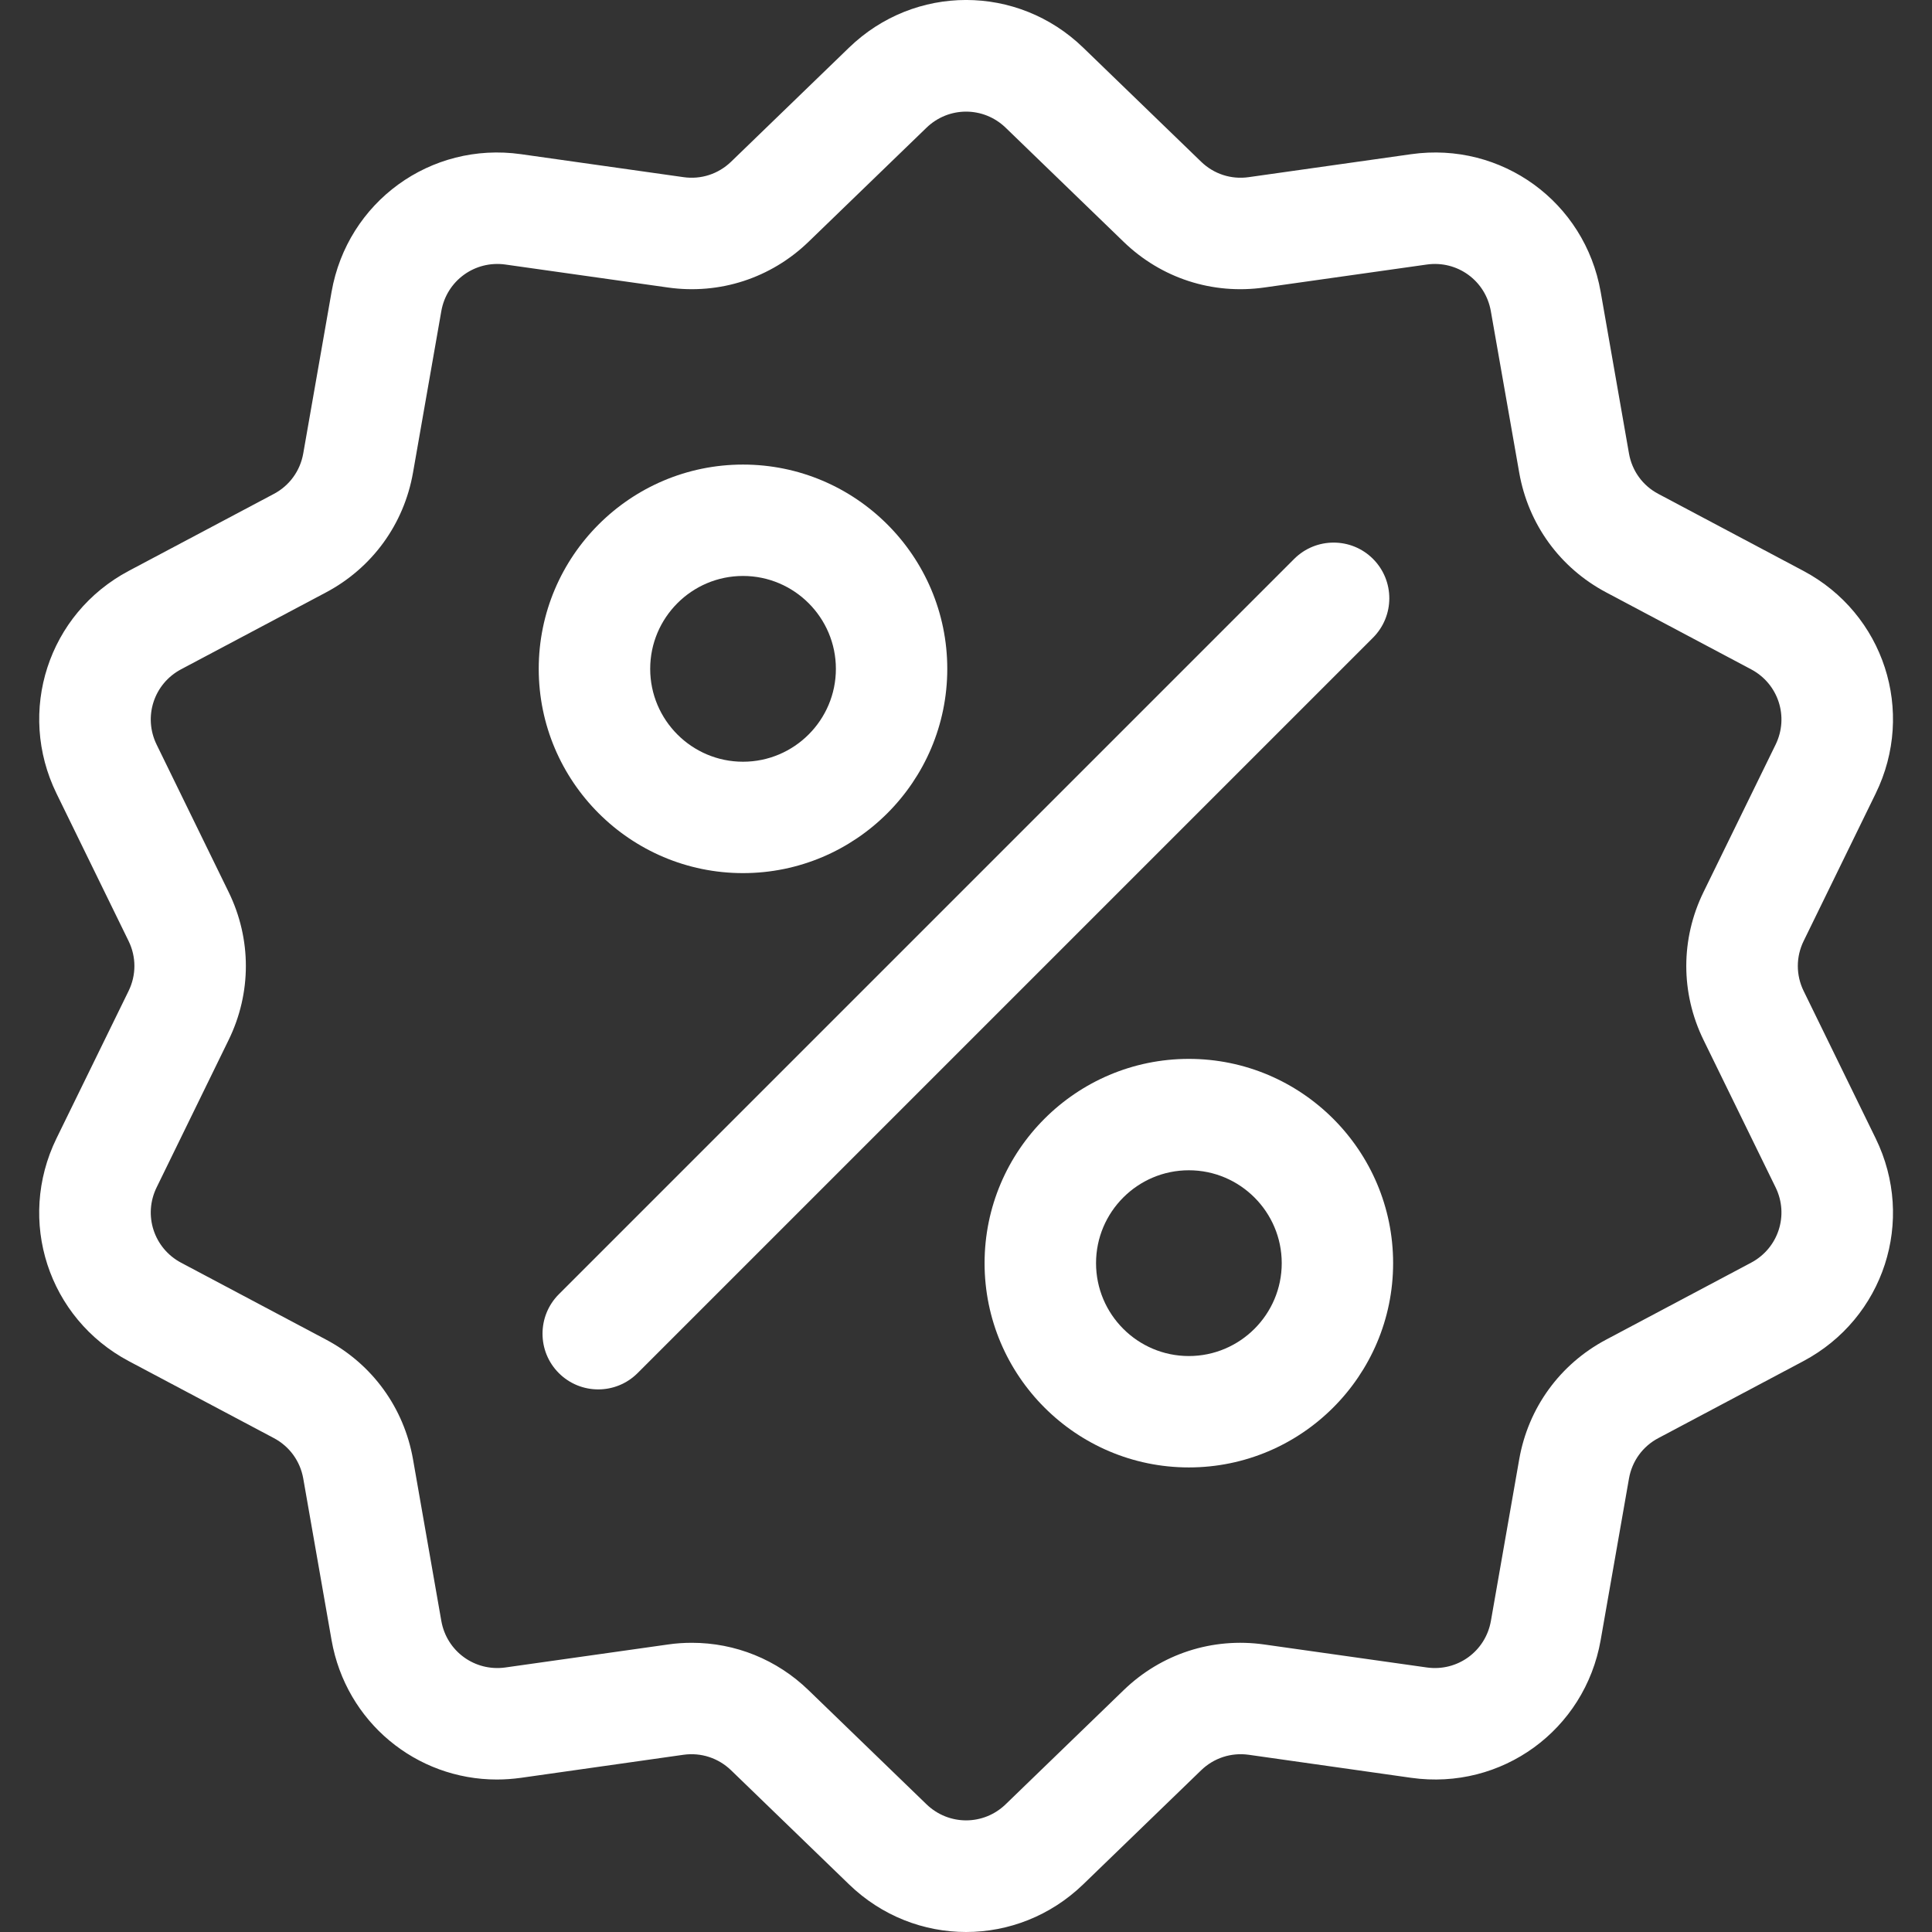 <svg width="26" height="26" viewBox="0 0 26 26" fill="none" xmlns="http://www.w3.org/2000/svg">
<rect x="0" y="0" width="26" height="26" fill="#333333" stroke="none"/>
<g clip-path="url(#clip0_1777_37289)">
<path d="M24.273 13.337C24.168 13.123 24.168 12.877 24.273 12.663L25.242 10.679C25.782 9.575 25.354 8.258 24.268 7.682L22.318 6.647C22.107 6.536 21.963 6.337 21.922 6.102L21.541 3.927C21.328 2.717 20.208 1.903 18.991 2.075L16.805 2.384C16.569 2.418 16.335 2.342 16.164 2.176L14.577 0.641C13.694 -0.214 12.309 -0.214 11.426 0.641L9.839 2.176C9.667 2.342 9.434 2.418 9.198 2.384L7.012 2.075C5.794 1.903 4.675 2.717 4.462 3.928L4.081 6.102C4.04 6.337 3.895 6.536 3.685 6.647L1.734 7.682C0.648 8.258 0.221 9.575 0.761 10.68L1.73 12.663C1.835 12.877 1.835 13.123 1.73 13.337L0.76 15.32C0.221 16.425 0.648 17.741 1.734 18.318L3.685 19.353C3.895 19.464 4.04 19.663 4.081 19.897L4.462 22.072C4.656 23.175 5.601 23.948 6.687 23.948C6.794 23.948 6.903 23.94 7.012 23.925L9.198 23.615C9.434 23.582 9.667 23.658 9.839 23.824L11.426 25.359C11.867 25.786 12.434 26 13.001 26C13.568 26 14.135 25.786 14.577 25.359L16.164 23.824C16.335 23.658 16.569 23.582 16.805 23.615L18.991 23.925C20.209 24.097 21.328 23.283 21.541 22.072L21.922 19.898C21.963 19.663 22.107 19.464 22.318 19.353L24.268 18.318C25.354 17.741 25.782 16.425 25.242 15.32L24.273 13.337ZM23.565 16.993L21.615 18.028C20.993 18.358 20.567 18.945 20.445 19.638L20.064 21.813C19.992 22.223 19.613 22.498 19.201 22.44L17.015 22.131C16.317 22.032 15.627 22.256 15.121 22.746L13.534 24.281C13.236 24.57 12.767 24.57 12.468 24.281L10.881 22.746C10.454 22.332 9.894 22.108 9.311 22.108C9.204 22.108 9.096 22.115 8.988 22.131L6.802 22.44C6.39 22.498 6.011 22.223 5.939 21.813L5.558 19.638C5.436 18.945 5.01 18.358 4.388 18.028L2.437 16.993C2.07 16.798 1.925 16.352 2.108 15.979L3.077 13.995C3.386 13.363 3.386 12.637 3.077 12.005L2.108 10.021C1.925 9.647 2.07 9.202 2.437 9.007L4.388 7.972C5.009 7.642 5.436 7.055 5.558 6.361L5.939 4.187C6.011 3.777 6.39 3.502 6.802 3.56L8.988 3.869C9.685 3.968 10.375 3.743 10.881 3.254L12.468 1.719C12.767 1.43 13.235 1.43 13.534 1.719L15.121 3.254C15.627 3.744 16.317 3.968 17.015 3.869L19.201 3.56C19.613 3.502 19.991 3.777 20.063 4.187L20.445 6.361C20.567 7.055 20.993 7.642 21.615 7.972L23.565 9.007C23.933 9.202 24.078 9.647 23.895 10.021L22.925 12.005C22.616 12.637 22.616 13.363 22.925 13.995L23.895 15.979C24.078 16.352 23.933 16.798 23.565 16.993Z" fill="white"/>
<path d="M18.477 7.521C18.185 7.229 17.71 7.229 17.417 7.521L7.52 17.418C7.228 17.711 7.228 18.186 7.52 18.478C7.667 18.625 7.859 18.698 8.051 18.698C8.242 18.698 8.434 18.625 8.581 18.478L18.477 8.582C18.77 8.289 18.77 7.814 18.477 7.521Z" fill="white"/>
<path d="M9.999 6.252C8.483 6.252 7.25 7.485 7.25 9.001C7.25 10.517 8.483 11.75 9.999 11.75C11.515 11.75 12.748 10.517 12.748 9.001C12.748 7.485 11.515 6.252 9.999 6.252ZM9.999 10.251C9.31 10.251 8.75 9.69 8.75 9.001C8.75 8.312 9.31 7.751 9.999 7.751C10.688 7.751 11.249 8.312 11.249 9.001C11.249 9.69 10.688 10.251 9.999 10.251Z" fill="white"/>
<path d="M15.999 14.25C14.483 14.25 13.25 15.483 13.25 16.999C13.25 18.515 14.483 19.748 15.999 19.748C17.515 19.748 18.748 18.515 18.748 16.999C18.748 15.483 17.515 14.25 15.999 14.25ZM15.999 18.249C15.31 18.249 14.75 17.688 14.75 16.999C14.75 16.31 15.31 15.749 15.999 15.749C16.688 15.749 17.249 16.31 17.249 16.999C17.249 17.688 16.688 18.249 15.999 18.249Z" fill="white"/>
</g>
<defs>
<clipPath id="clip0_1777_37289">
<rect width="26" height="26" fill="white"/>
</clipPath>
</defs>
</svg>
